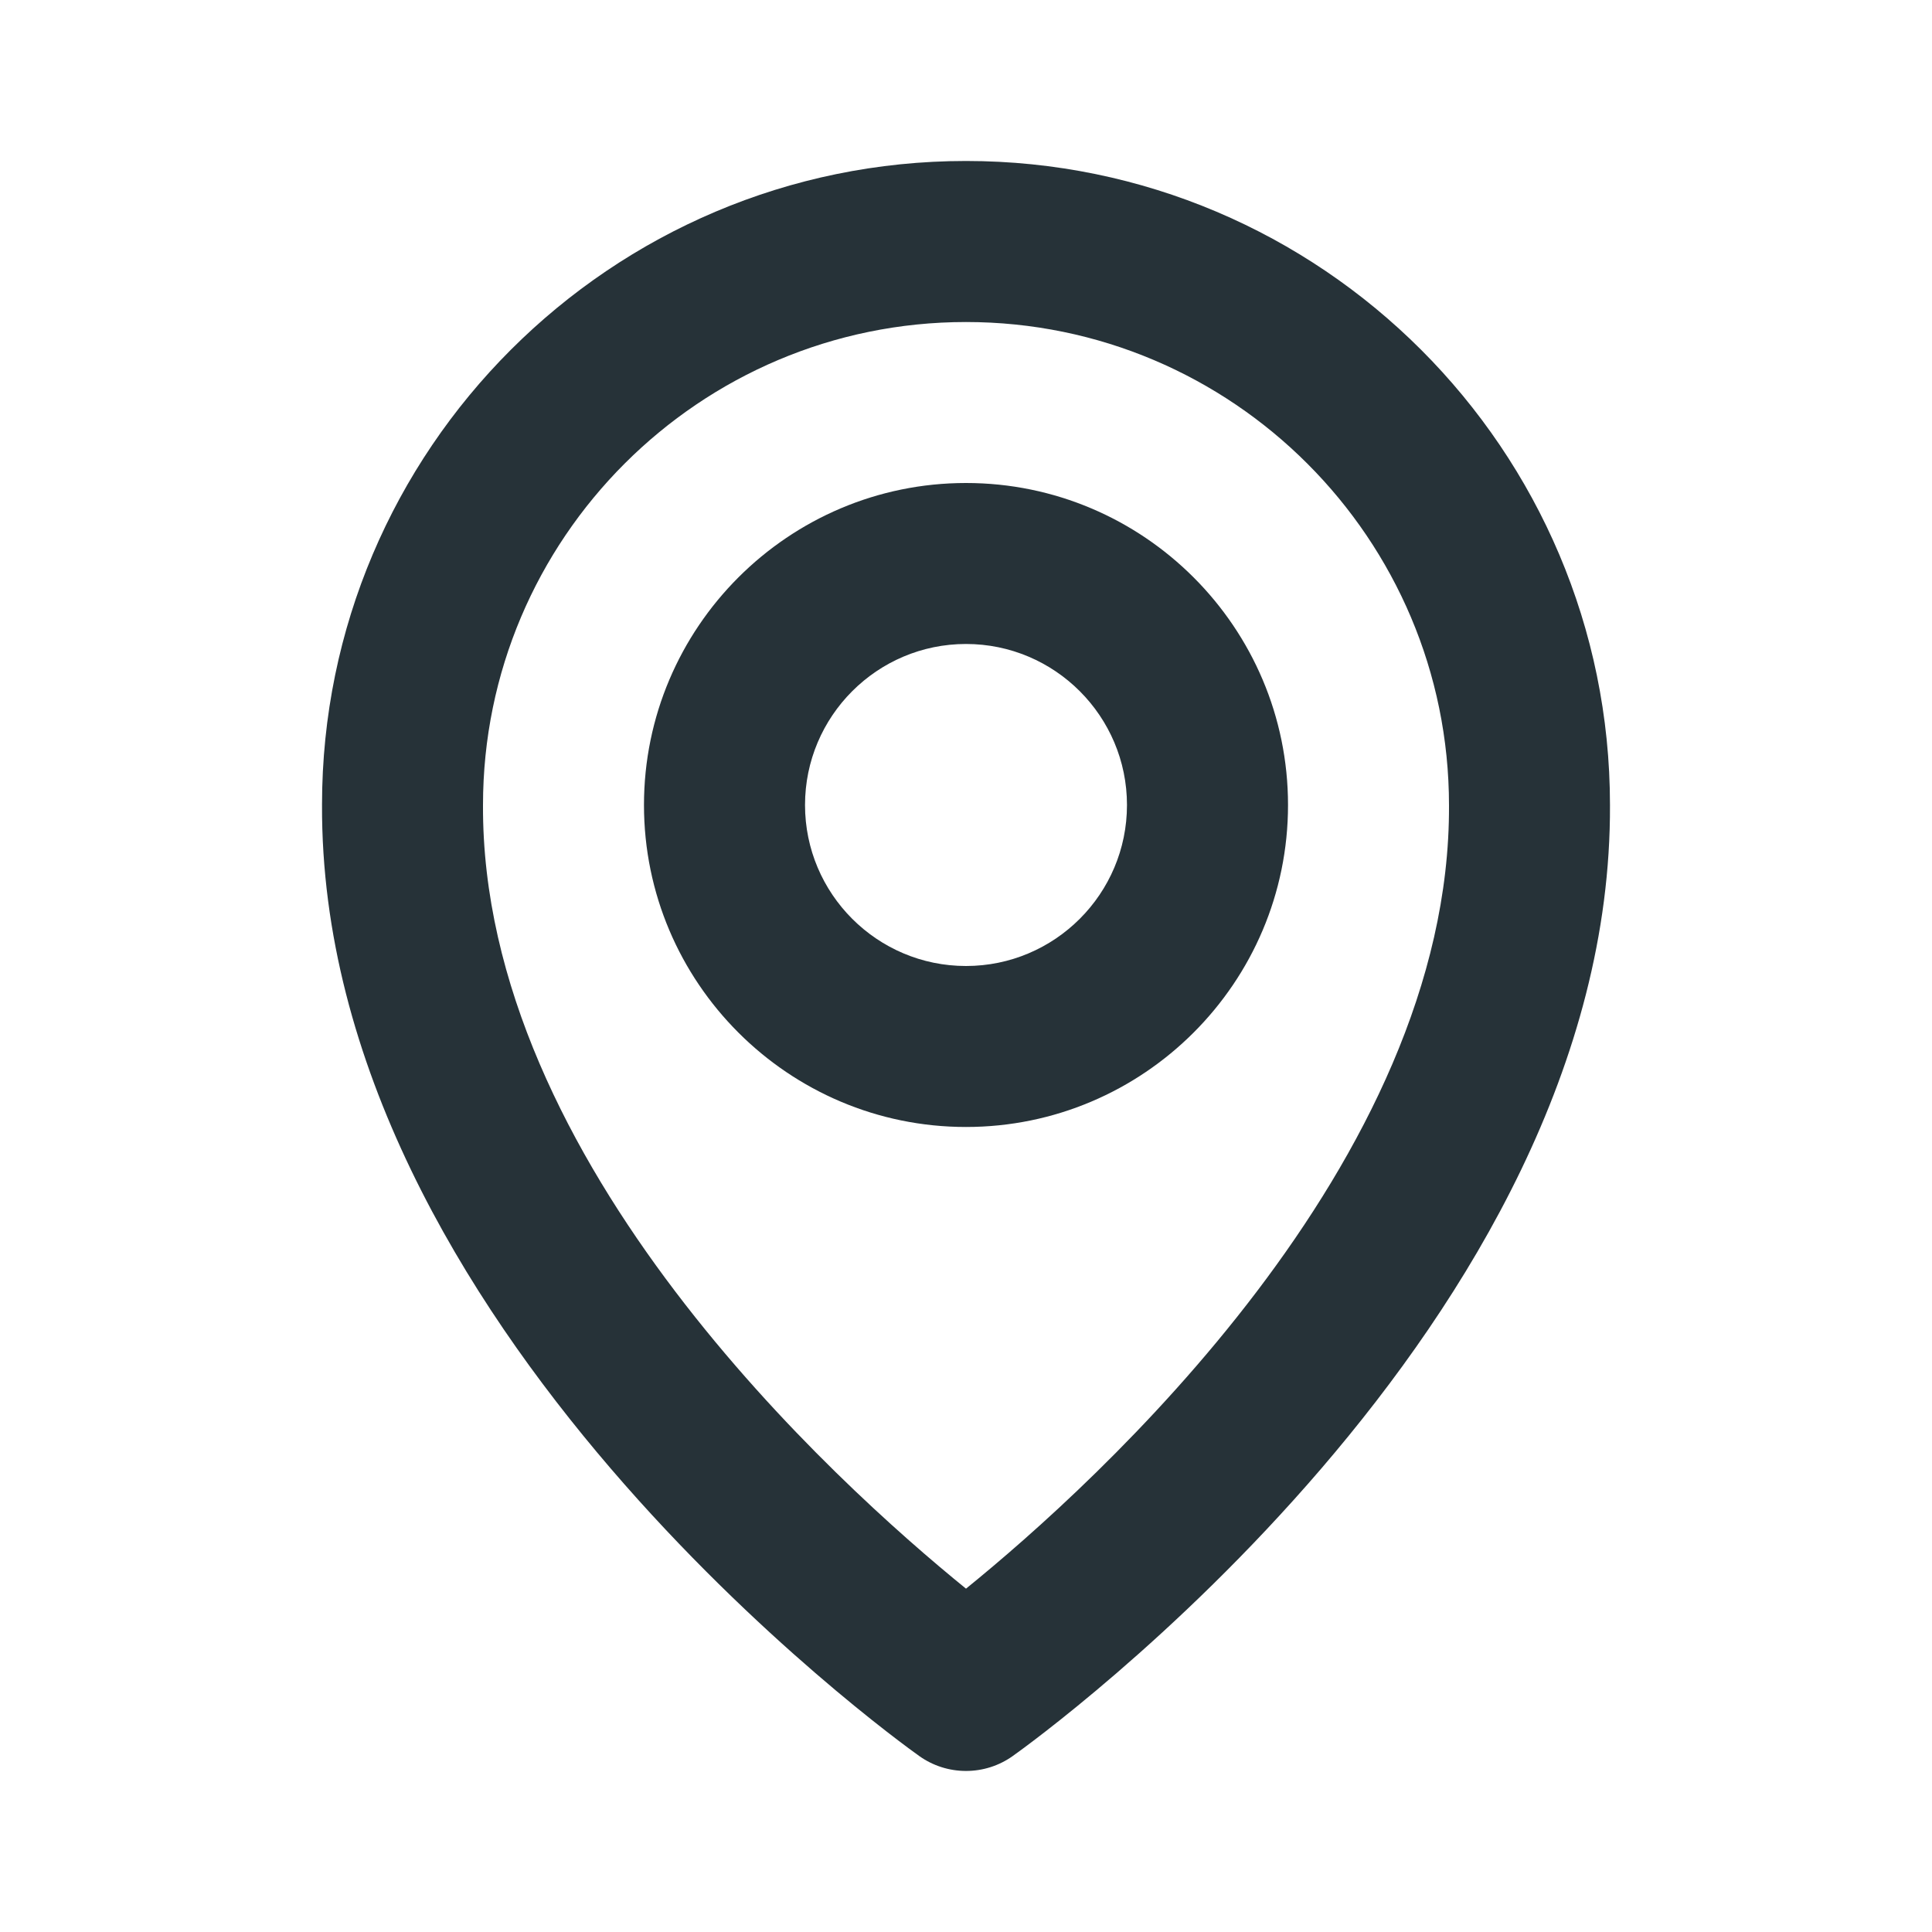 <svg xmlns="http://www.w3.org/2000/svg" width="28" height="28" viewBox="0 0 28 28" fill="none"><path d="M14 16.333C16.574 16.333 18.667 14.24 18.667 11.667C18.667 9.093 16.574 7 14 7C11.426 7 9.333 9.093 9.333 11.667C9.333 14.24 11.426 16.333 14 16.333ZM14 9.333C15.287 9.333 16.333 10.38 16.333 11.667C16.333 12.954 15.287 14 14 14C12.713 14 11.667 12.954 11.667 11.667C11.667 10.38 12.713 9.333 14 9.333Z" fill="#263238"></path><path d="M13.323 25.45C13.521 25.591 13.757 25.666 14 25.666C14.243 25.666 14.479 25.591 14.677 25.45C15.031 25.199 23.367 19.18 23.333 11.667C23.333 6.52 19.146 2.333 14 2.333C8.854 2.333 4.667 6.52 4.667 11.661C4.633 19.18 12.969 25.199 13.323 25.45ZM14 4.667C17.86 4.667 21 7.806 21 11.672C21.024 16.85 15.881 21.499 14 23.024C12.12 21.498 6.975 16.848 7 11.667C7 7.806 10.139 4.667 14 4.667Z" fill="#263238"></path></svg>